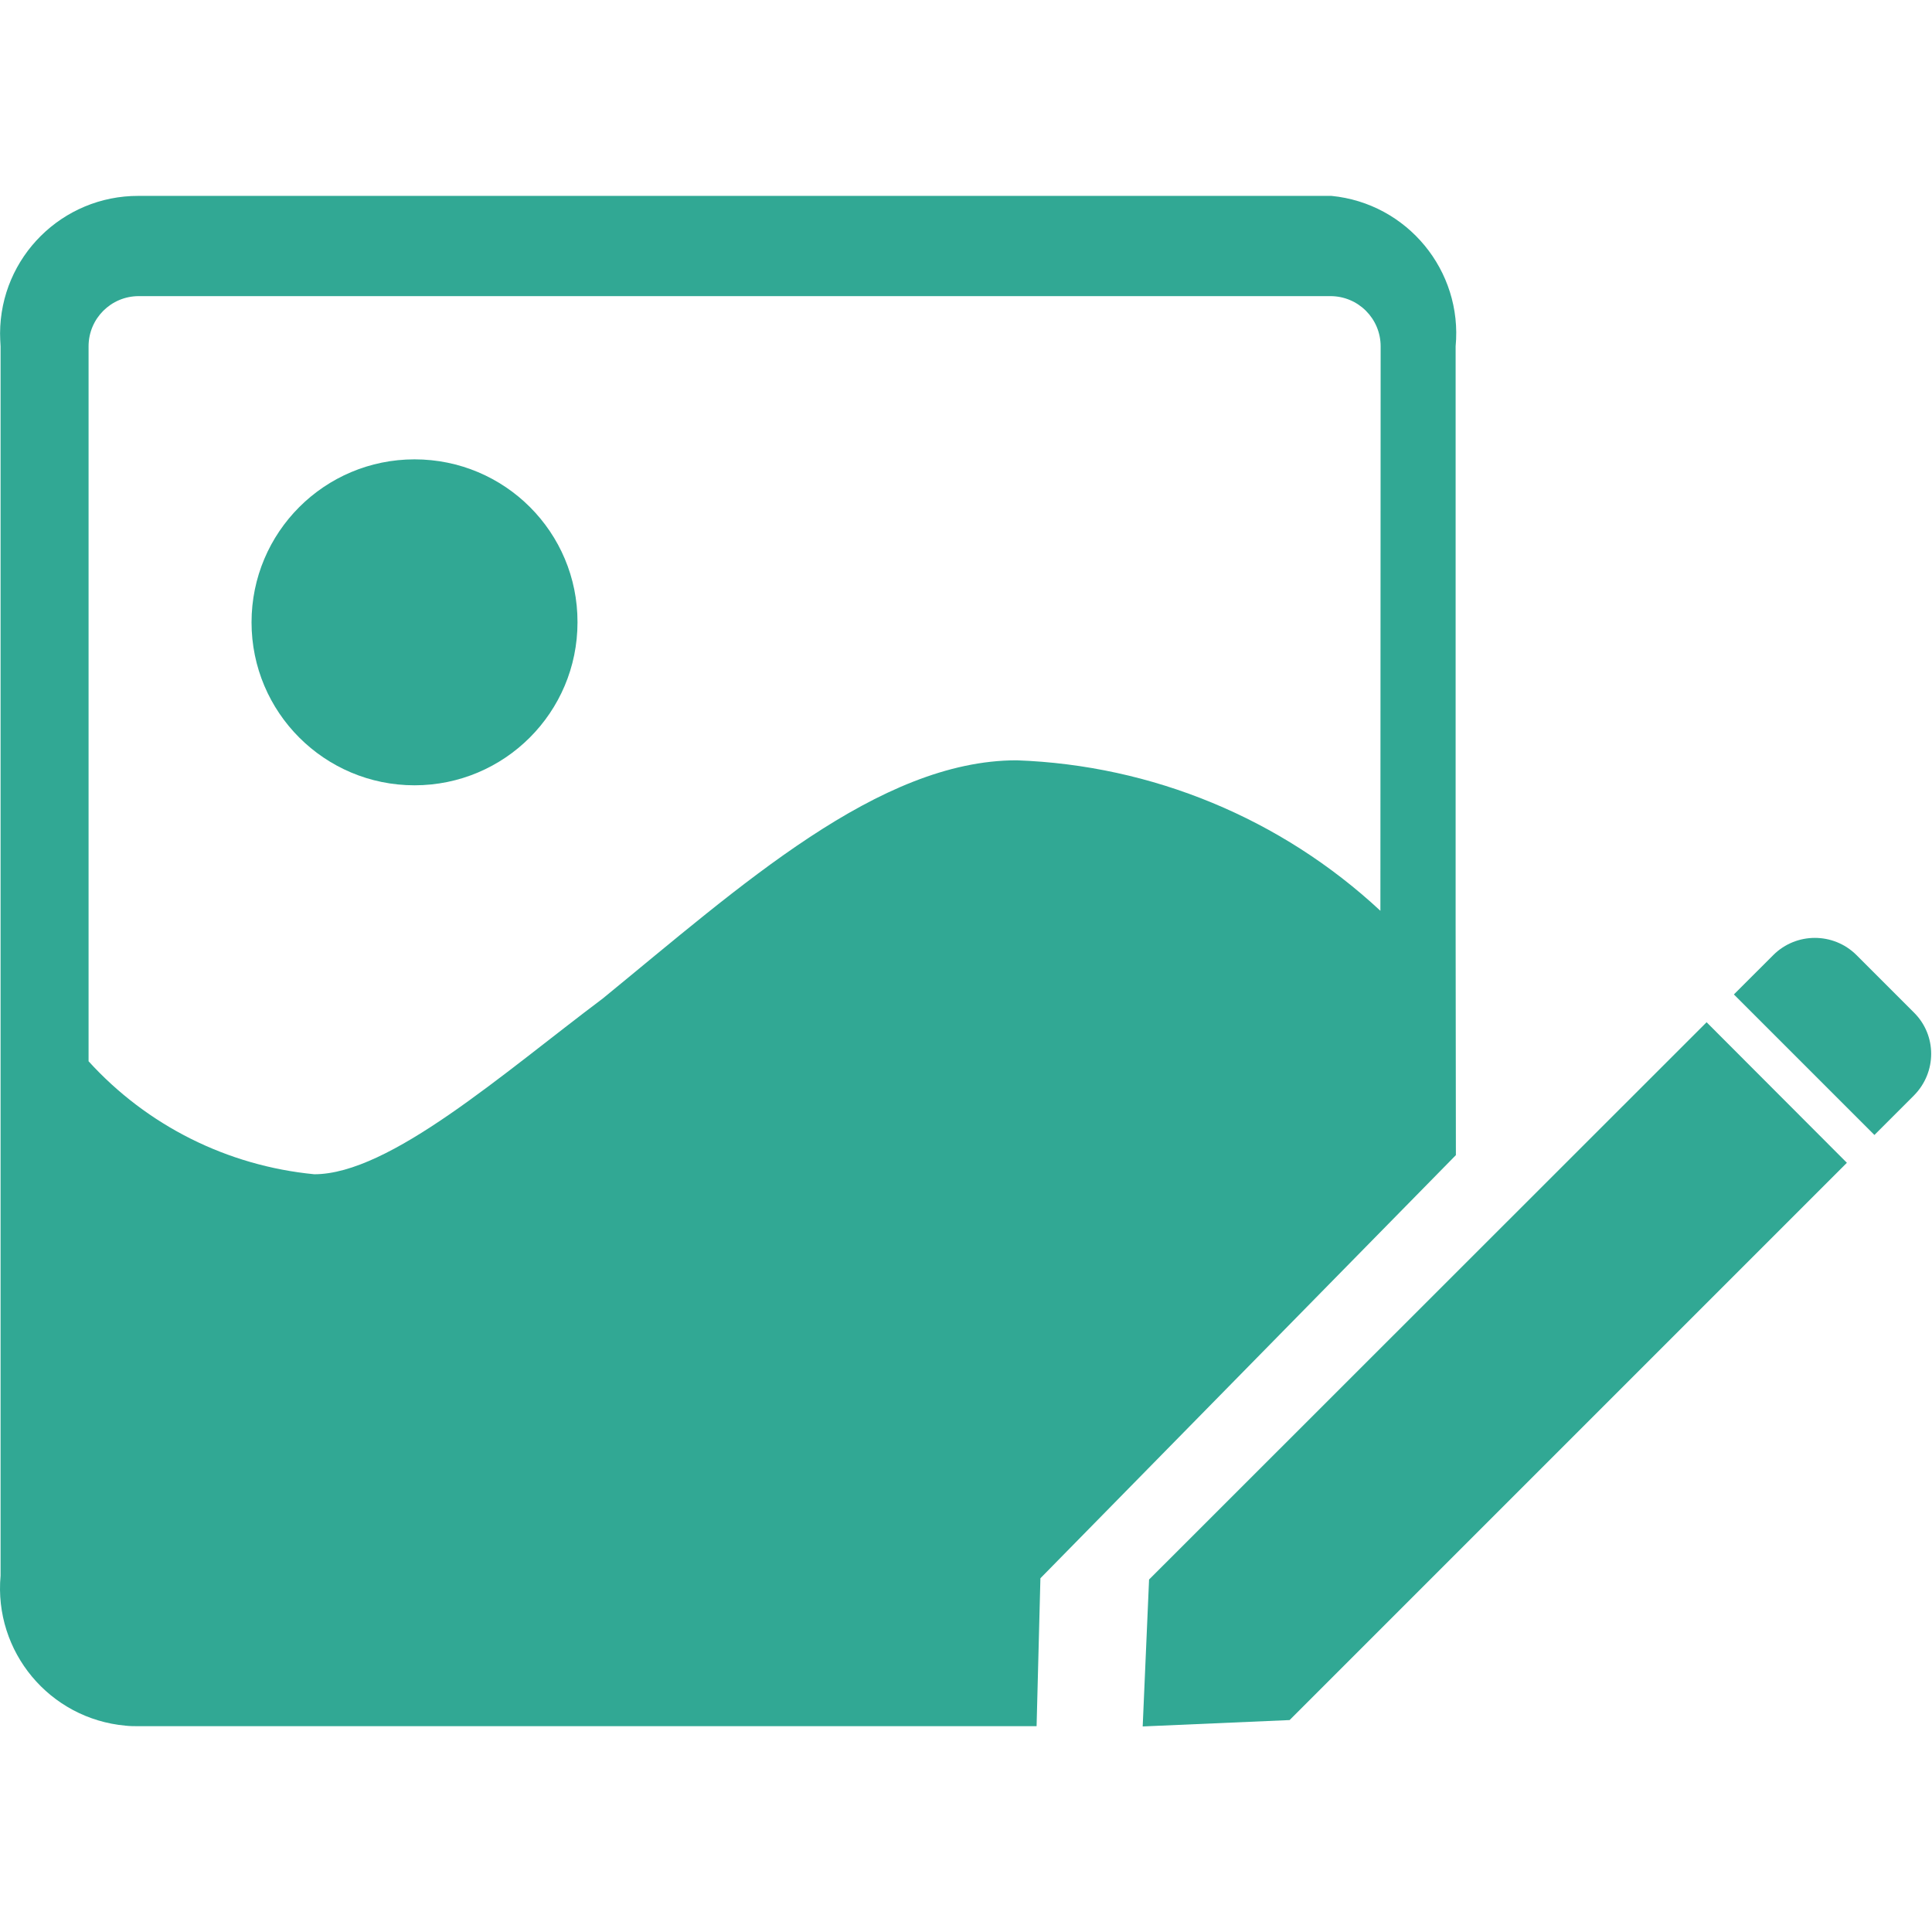 <svg width="256" height="256" viewBox="0 0 1024 1024" xmlns="http://www.w3.org/2000/svg" role="img" aria-labelledby="appIconTitle appIconDesc">
  <title id="appIconTitle">Ghibli Studio App Icon</title>
  <desc id="appIconDesc">Picture editing graphic with wand and frame</desc>
  <path d="M219.705 243.466c-47.717 0-86.384 38.66-86.384 86.383 0 47.717 38.667 86.378 86.384 86.378 47.722 0 86.383-38.66 86.383-86.378 0.131-47.723-38.529-86.383-86.383-86.383zm794.732 293.208l-30.548-30.548c-12.171-12.033-31.769-12.033-43.934 0l-20.958 20.95 74.488 74.482 20.952-20.95c12.164-12.303 12.164-31.901 0-43.934zM609.031 837.183l-3.38 77.868 77.861-3.38 295.373-295.373-74.35-74.488L609.031 837.183zm0 0" fill="#31A894" />
  <path d="M771.512 489.361V183.579c3.789-40.146-25.683-75.835-65.828-79.755H73.44C33.017 103.692 0.173 136.266 0.035 176.689c0 2.296 0.139 4.594 0.27 6.891v651.578c-3.65 40.282 25.953 75.833 66.237 79.485 2.296 0.27 4.601 0.27 6.898 0.27h475.974l2.026-78.404 220.211-224.27-0.139-122.878zm-39.875-6.621c-52.587-48.937-120.989-77.195-192.772-79.762-73.128 0-146.263 66.508-219.398 126.263-53.123 39.875-113.01 93.137-152.892 93.137-45.96-4.456-88.541-25.685-119.631-59.882V183.579c0-14.733 11.894-26.627 26.627-26.627h631.571c14.733 0 26.627 11.894 26.627 26.627l-0.132 299.161zm0 0" fill="#31A894" />
</svg>

